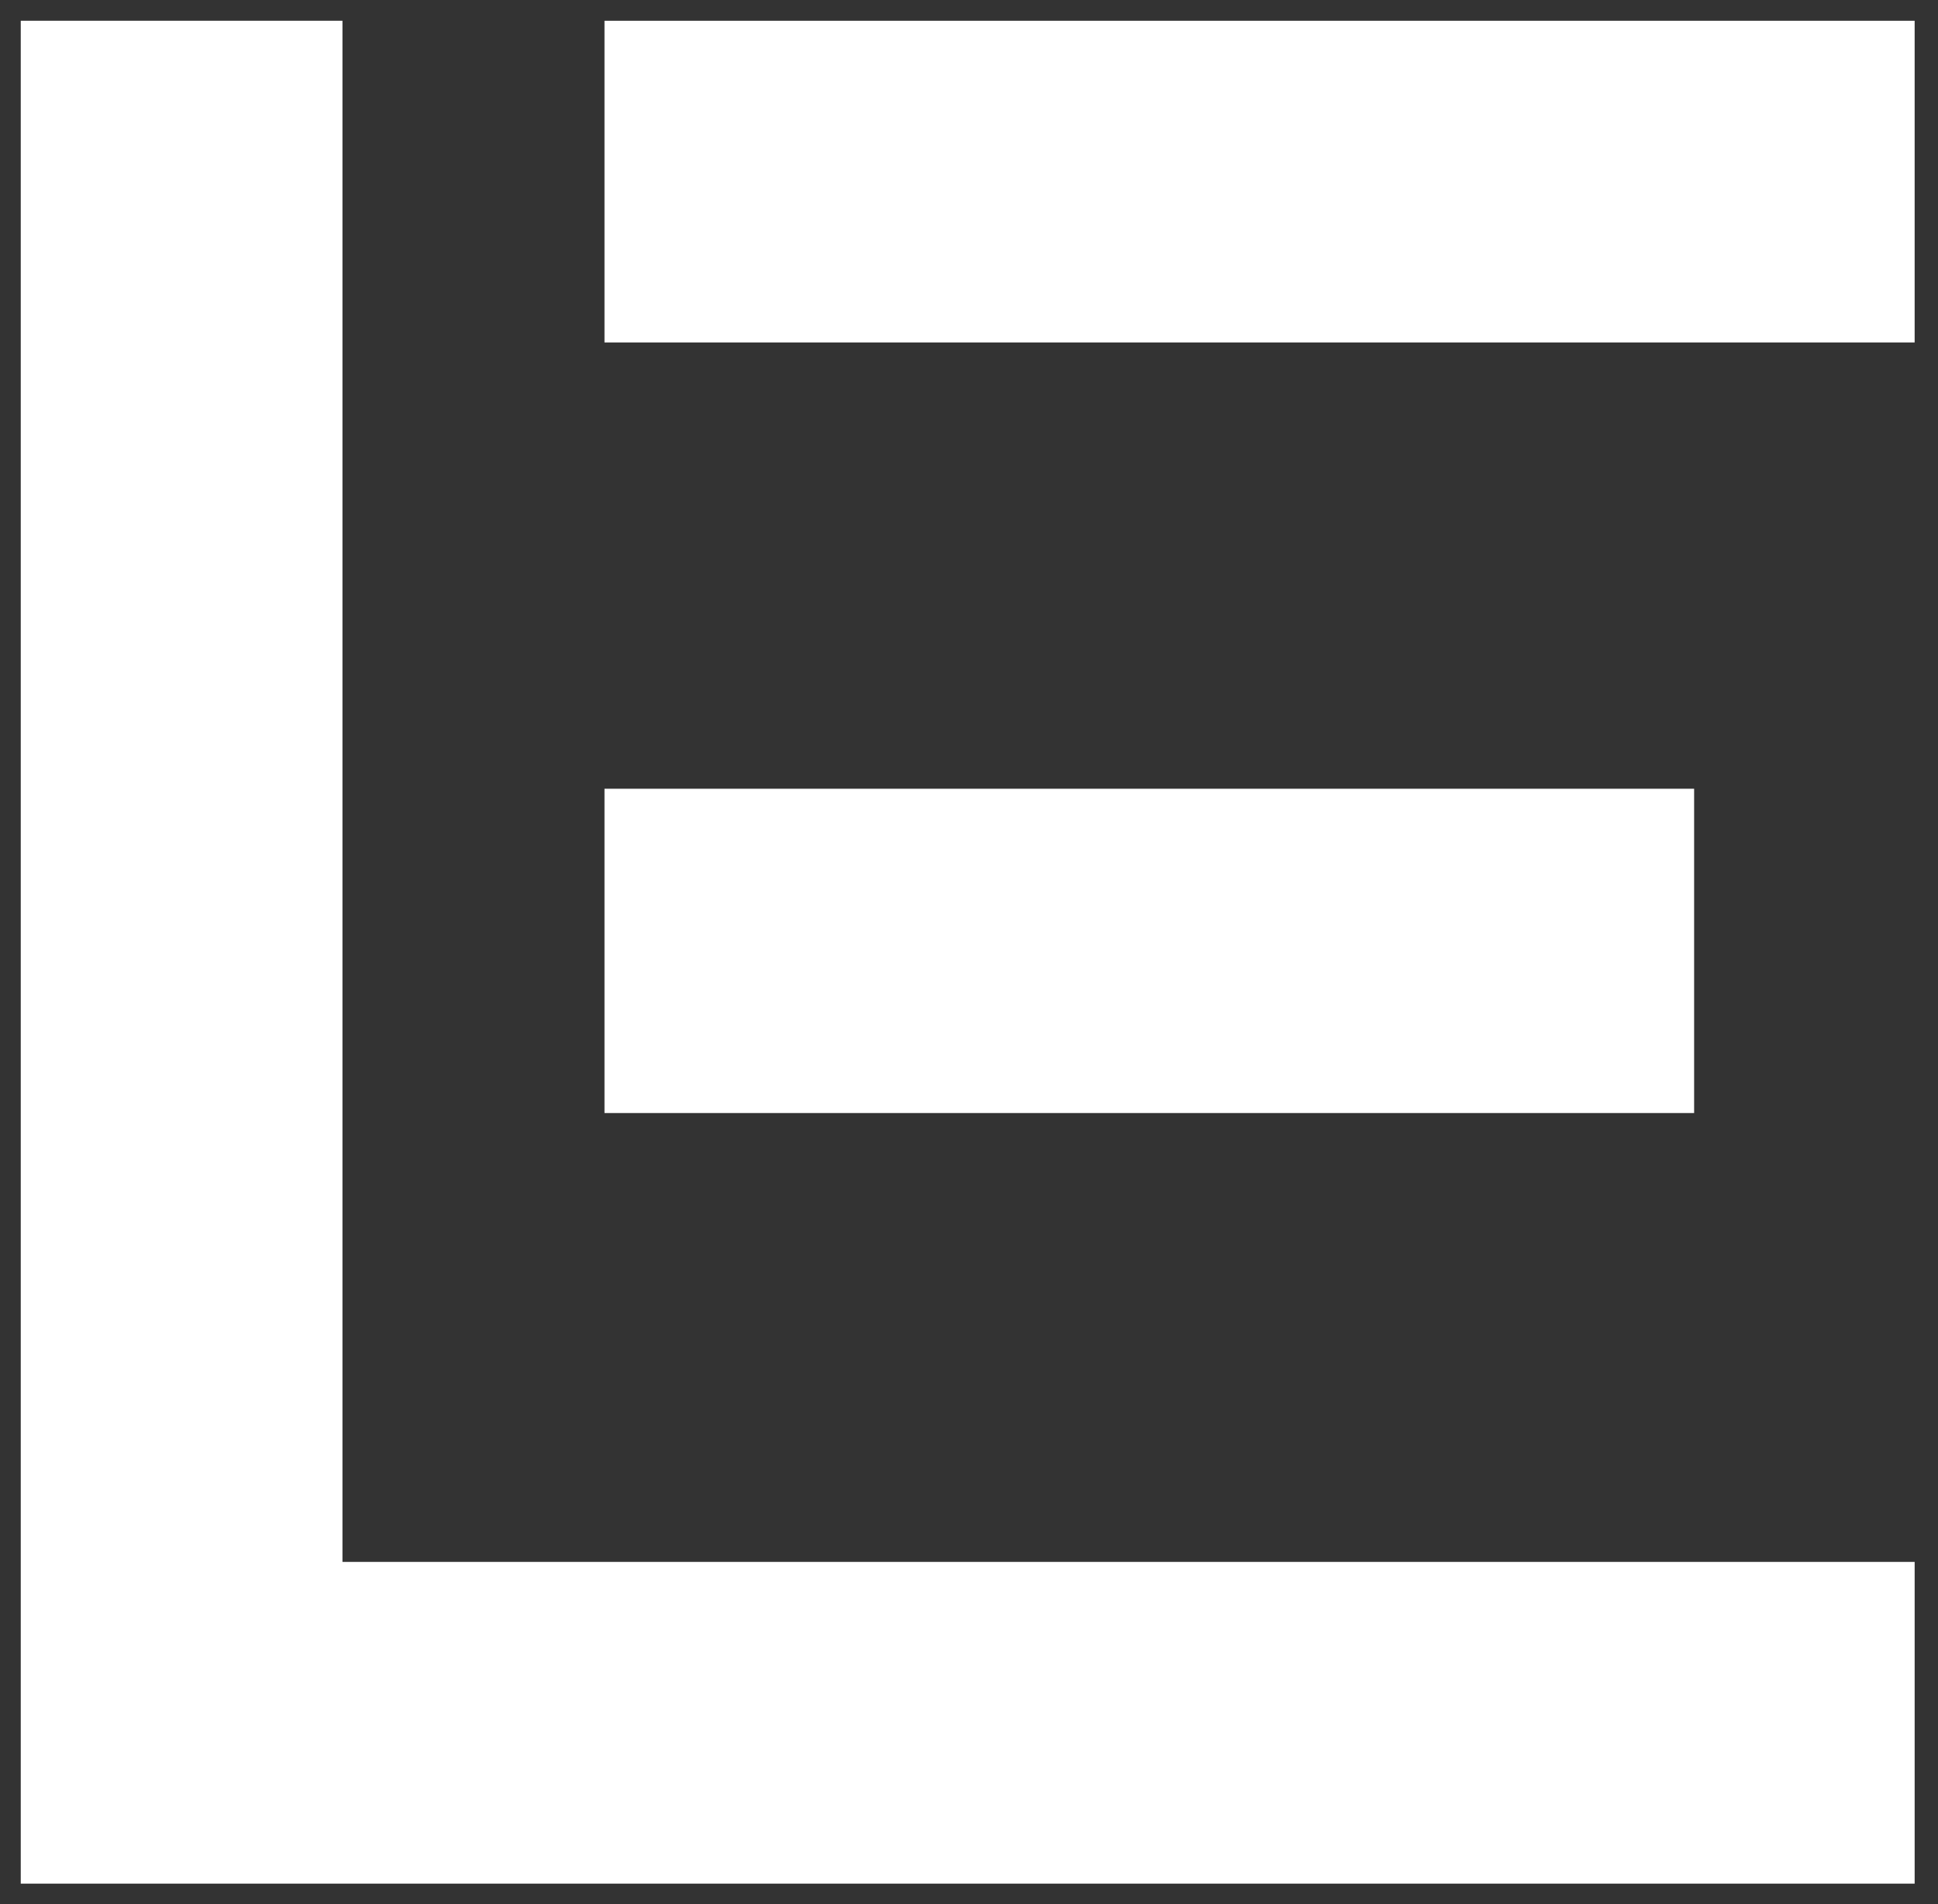 <svg xmlns="http://www.w3.org/2000/svg" xmlns:xlink="http://www.w3.org/1999/xlink" id="Capa_1" x="0px" y="0px" viewBox="0 0 74.7 73.4" style="enable-background:new 0 0 74.7 73.4;" xml:space="preserve"><rect x="0" y="0" width="74.7" height="73.4" fill="#333333" stroke="none"/><style type="text/css">	.st0{fill:#FFFFFF;}</style><g>	<g>		<path class="st0" d="M13.2,60.2h60.6v12.4h-73V0.8h12.4V60.2z"></path>		<path class="st0" d="M73.8,13.2H23.3V0.8h50.5V13.2z M65.3,42.9h-42V30.4h42V42.9z"></path>	</g></g></svg>